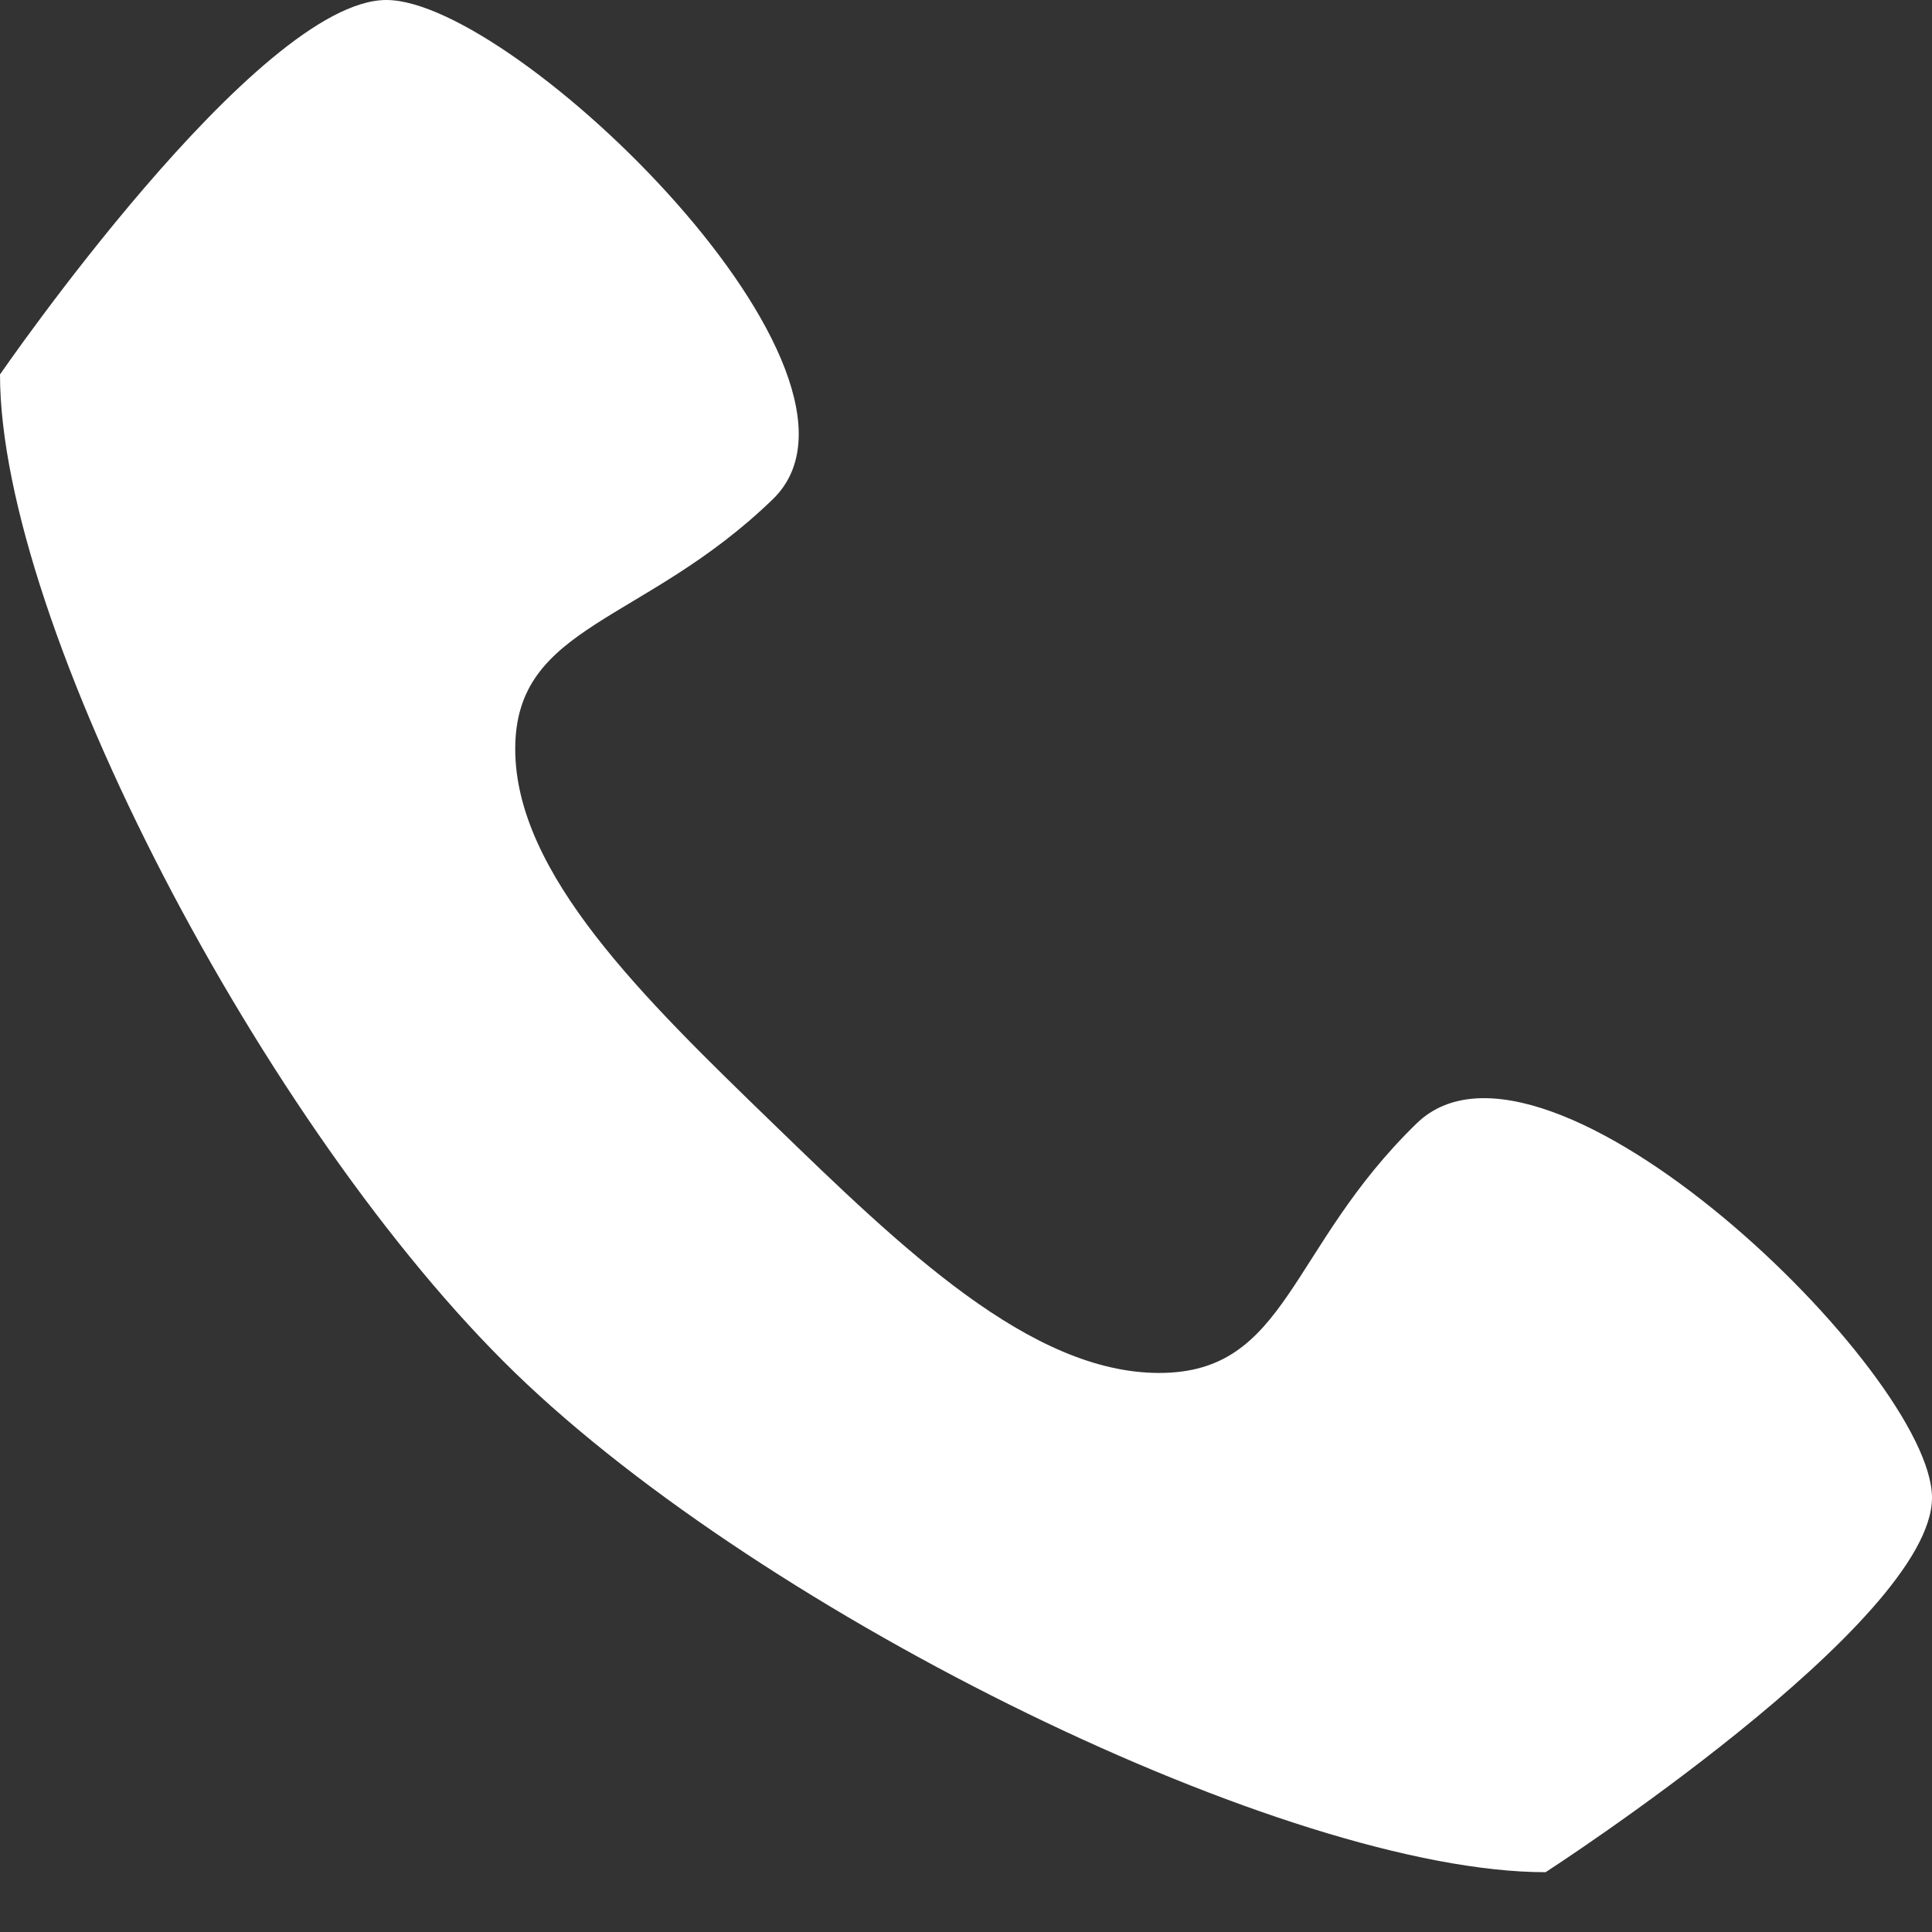 <svg width="22" height="22" viewBox="0 0 22 22" fill="none" xmlns="http://www.w3.org/2000/svg">
<rect x="0" y="0" width="22" height="22" fill="#333333" stroke="none"/>
<path d="M16.133 12.791C14.667 14.213 14.667 15.634 13.2 15.634C11.733 15.634 10.267 14.213 8.8 12.791C7.333 11.37 5.867 9.949 5.867 8.528C5.867 7.106 7.333 7.106 8.8 5.685C10.267 4.264 5.867 0 4.4 0C2.933 0 0 4.264 0 4.264C0 7.106 3.014 12.87 5.867 15.634C8.719 18.398 14.667 21.319 17.6 21.319C17.6 21.319 22 18.476 22 17.055C22 15.634 17.6 11.37 16.133 12.791Z" fill="white"/>
</svg>
